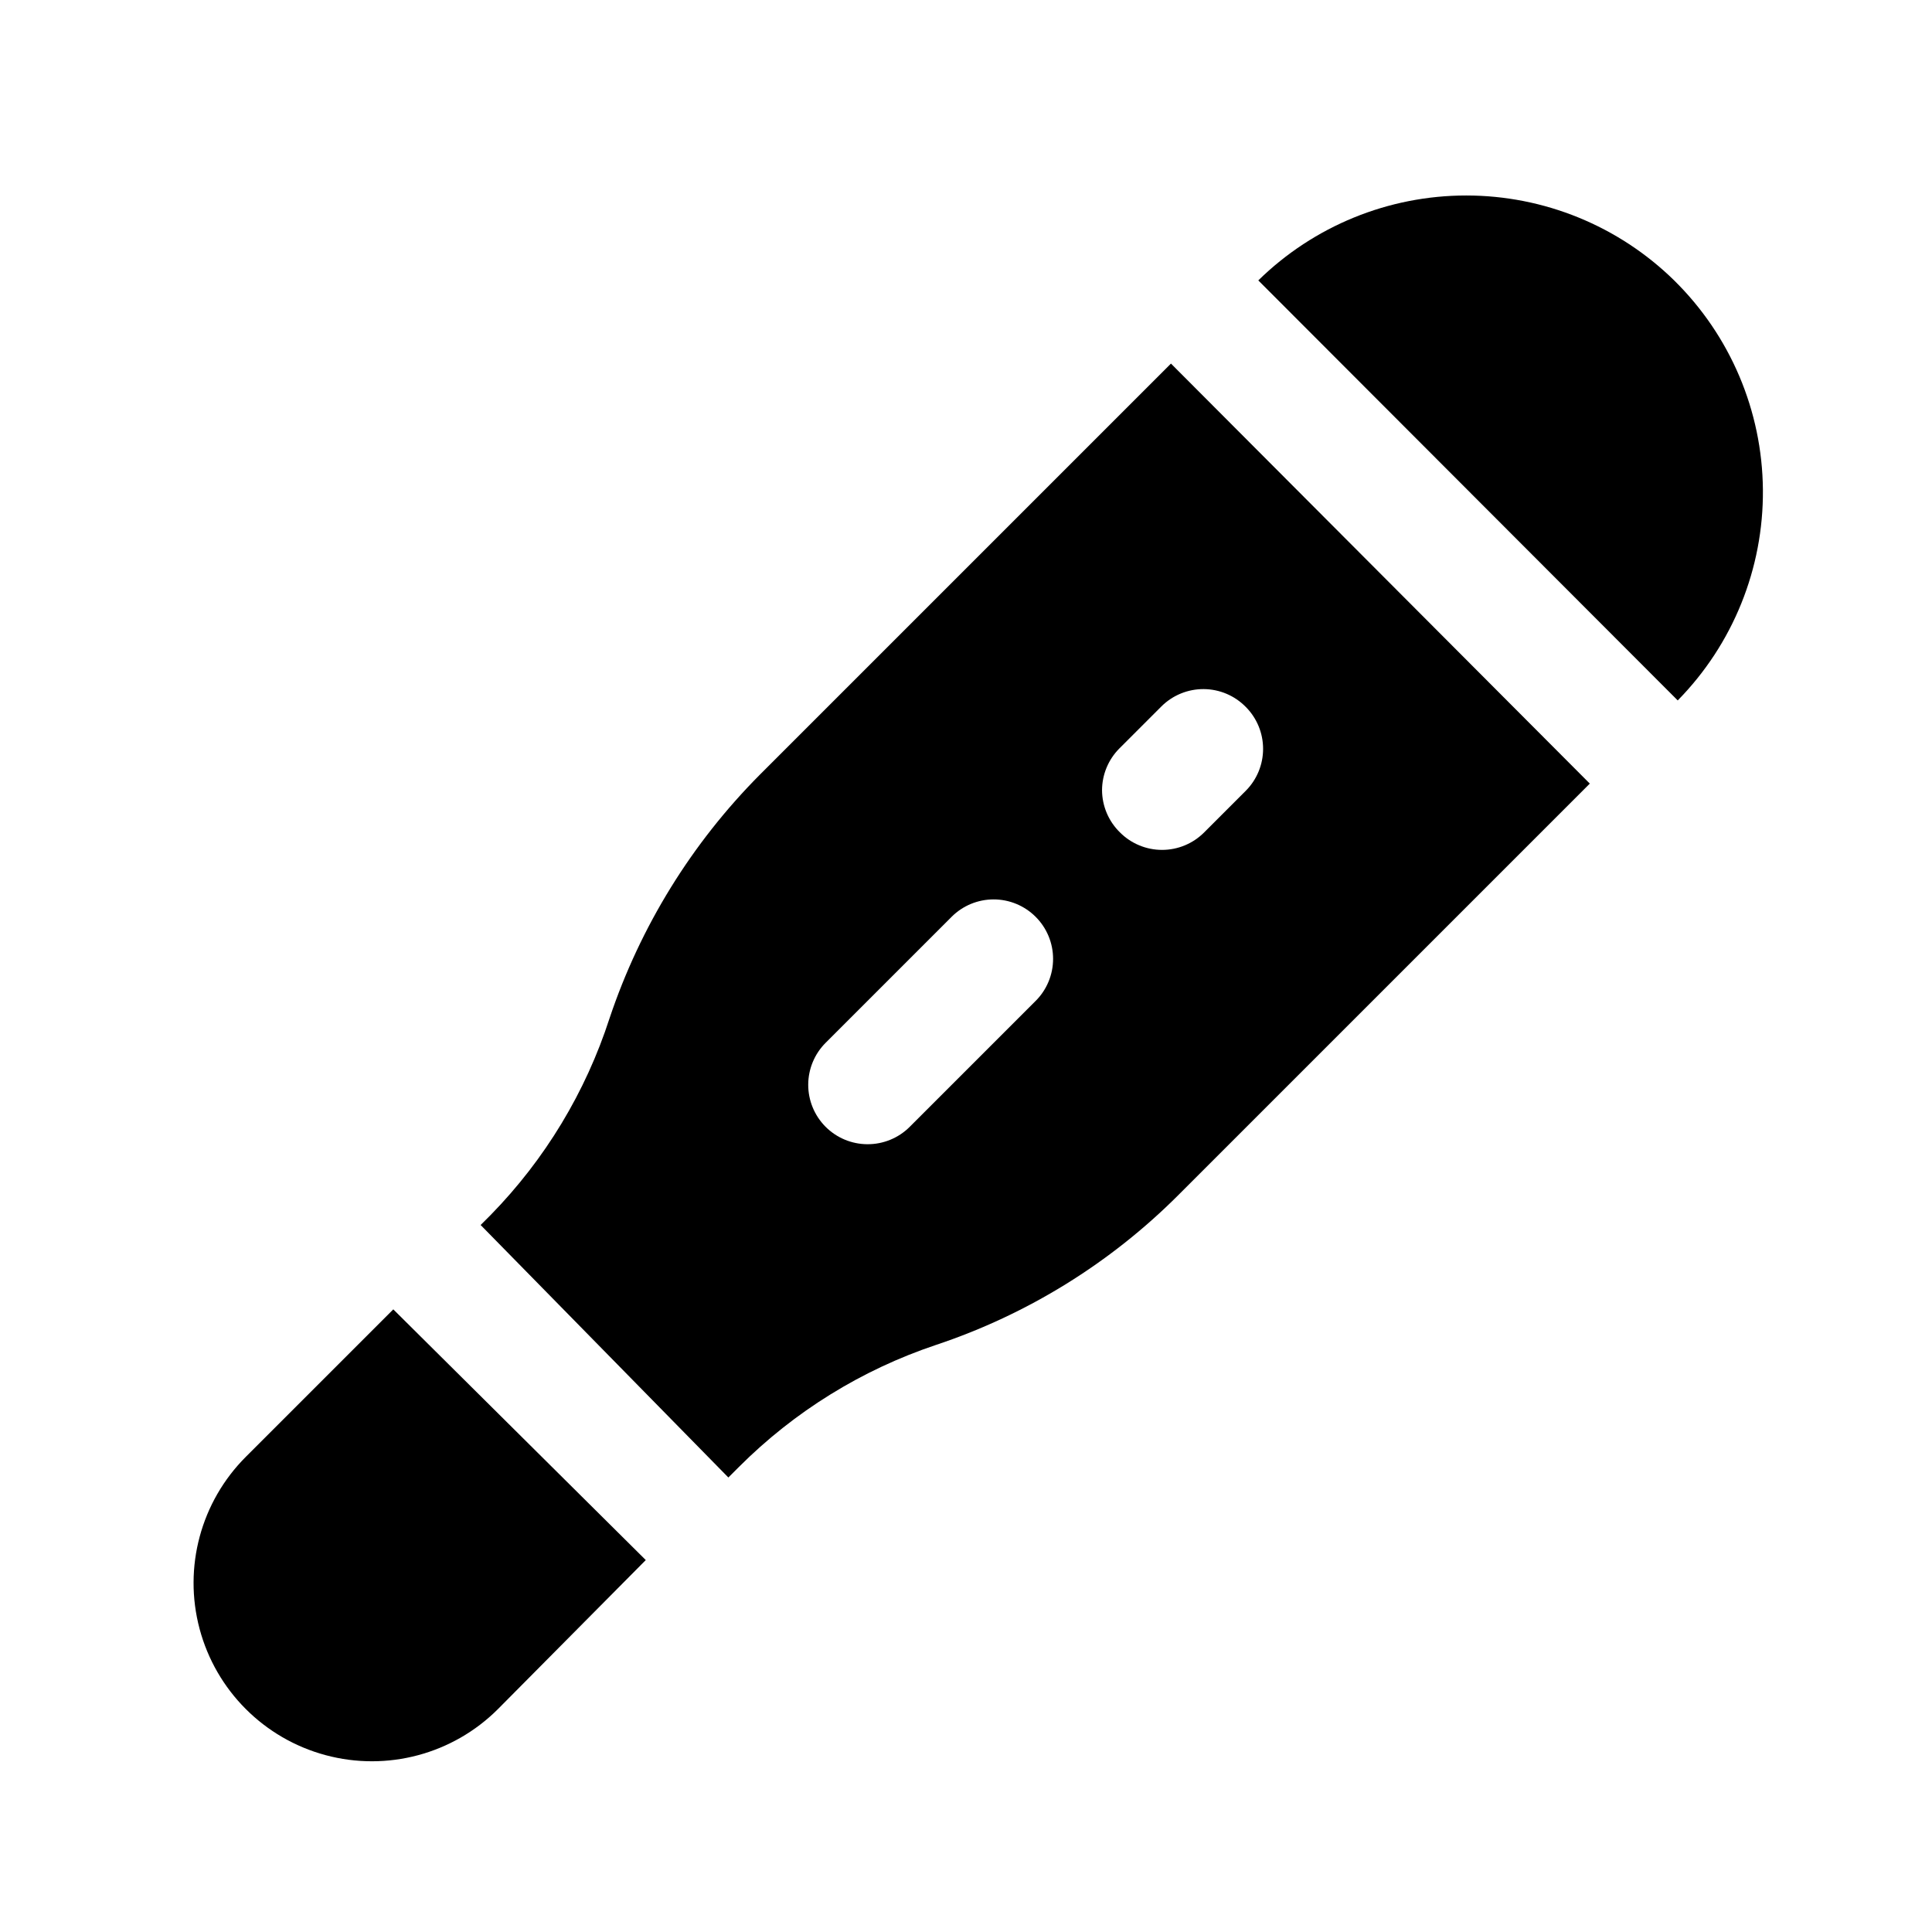 <?xml version="1.0" encoding="UTF-8"?>
<!-- Uploaded to: ICON Repo, www.iconrepo.com, Generator: ICON Repo Mixer Tools -->
<svg fill="#000000" width="800px" height="800px" version="1.1" viewBox="144 144 512 512" xmlns="http://www.w3.org/2000/svg">
 <g>
  <path d="m209.18 530.04c-11.953 11.926-16.637 29.32-12.285 45.637 4.352 16.312 17.074 29.066 33.379 33.453 16.305 4.391 33.711-0.25 45.66-12.176l39.203-39.52-66.91-66.438z"/>
  <path d="m587.67 218.31c-14.715-14.426-34.5-22.504-55.105-22.504s-40.387 8.078-55.102 22.504l111.15 111.31c14.633-14.887 22.754-34.977 22.574-55.848-0.176-20.875-8.637-40.824-23.52-55.461z"/>
  <path d="m345.37 349.3c-18.066 18.168-31.695 40.258-39.832 64.551-6.332 19.57-17.109 37.406-31.488 52.113l-2.676 2.676 65.652 66.914 2.832-2.832c14.645-14.645 32.48-25.691 52.113-32.277 24.273-8.078 46.324-21.719 64.395-39.832l108.95-108.95-111-111.31zm73.051 59.984-33.379 33.379h0.004c-2.973 2.949-6.996 4.59-11.18 4.566-4.176-0.016-8.172-1.691-11.113-4.656-2.941-2.965-4.582-6.977-4.566-11.152 0.02-4.176 1.695-8.172 4.66-11.113l33.379-33.379h-0.004c2.949-2.93 6.941-4.578 11.102-4.578 4.16 0 8.148 1.648 11.098 4.578 2.981 2.957 4.656 6.981 4.656 11.18s-1.676 8.223-4.656 11.18zm55.734-77.934v0.004c2.934 2.949 4.578 6.938 4.578 11.098s-1.645 8.152-4.578 11.102l-11.02 11.02c-2.957 2.981-6.981 4.656-11.18 4.656-4.195 0-8.223-1.676-11.176-4.656-3.008-2.945-4.707-6.969-4.727-11.18 0.02-4.129 1.66-8.086 4.566-11.02l11.18-11.18c2.977-2.957 7.012-4.606 11.211-4.578 4.199 0.031 8.211 1.734 11.145 4.738z"/>
 </g>
</svg>